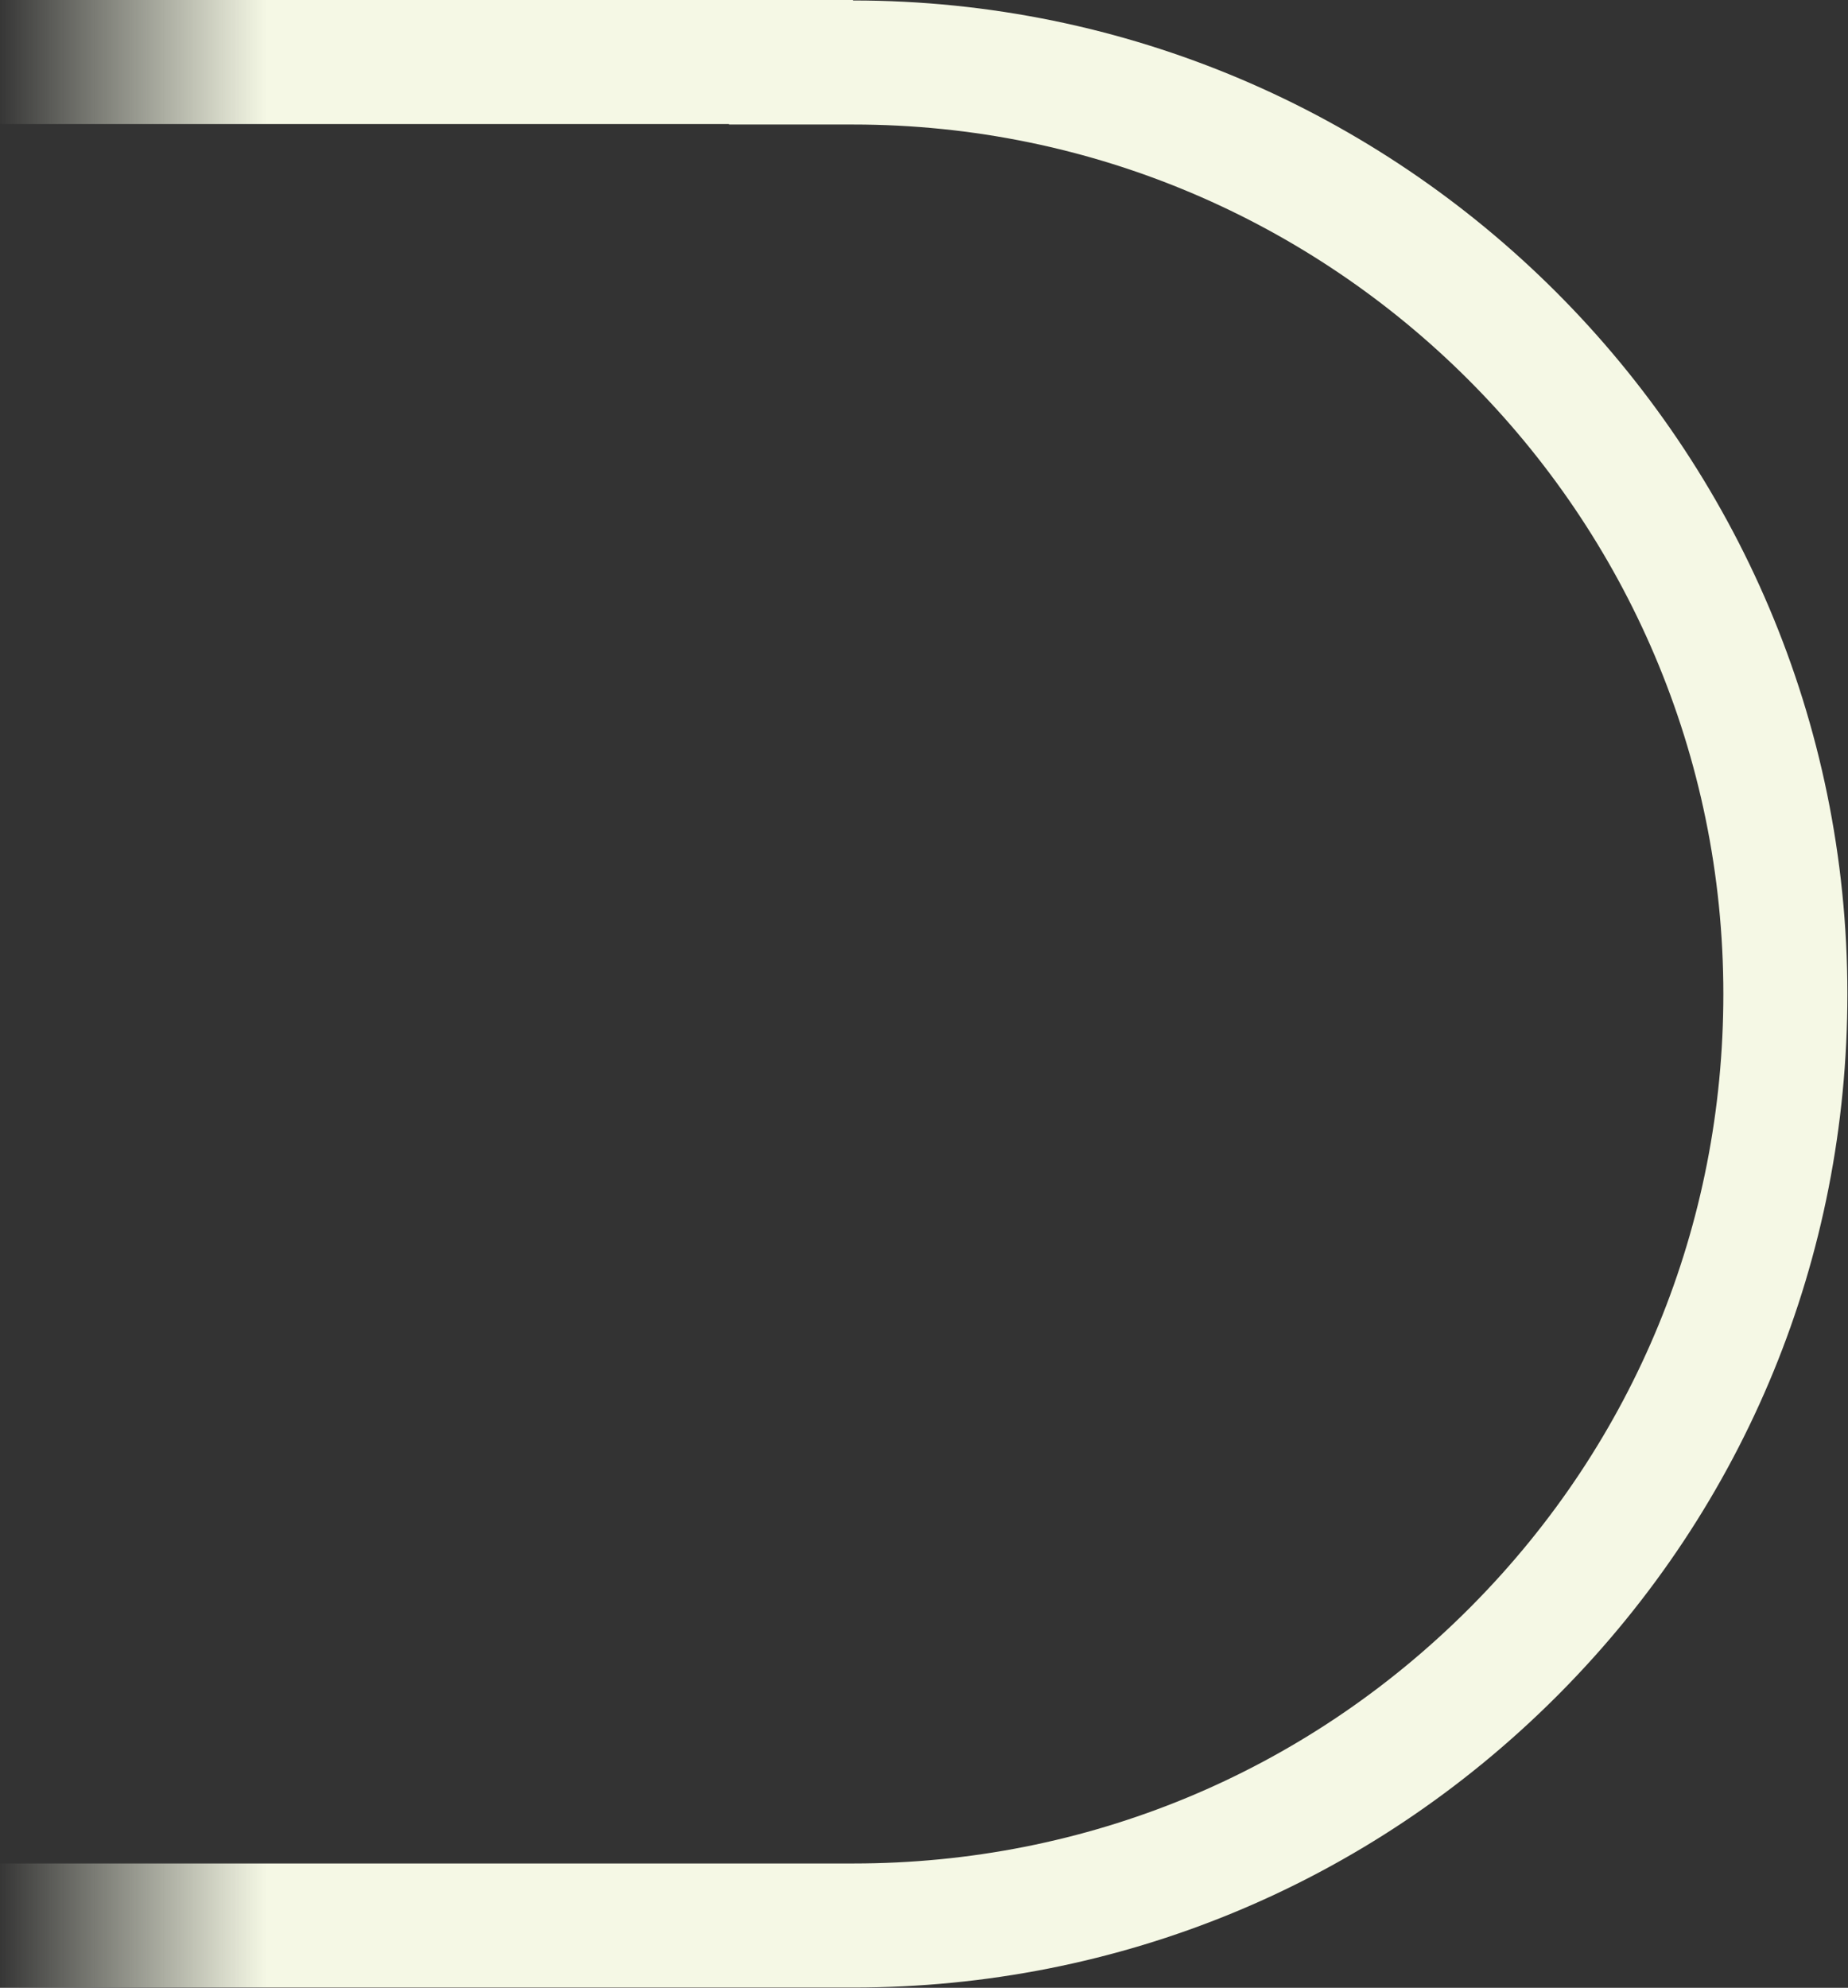 <svg width="596" height="641" viewBox="0 0 596 641" fill="none" xmlns="http://www.w3.org/2000/svg">
<rect x="0" y="0" width="596" height="641" fill="#333333" stroke="none"/>
<path d="M275.281 620.905L-150 620.904L-150 20L255.13 20L255.13 20.152L275.13 20.152C440.939 20.152 575.799 154.915 575.799 320.528C575.799 400.216 545.08 475.045 489.12 531.639L487.794 532.973C430.989 589.726 355.53 620.904 275.281 620.905Z" stroke="url(#paint0_linear_141_687)" stroke-width="40"/>
<defs>
<linearGradient id="paint0_linear_141_687" x1="86" y1="320" x2="-1.5" y2="320" gradientUnits="userSpaceOnUse">
<stop stop-color="#F5F8E5"/>
<stop offset="1" stop-color="#F5F8E5" stop-opacity="0"/>
</linearGradient>
</defs>
</svg>
